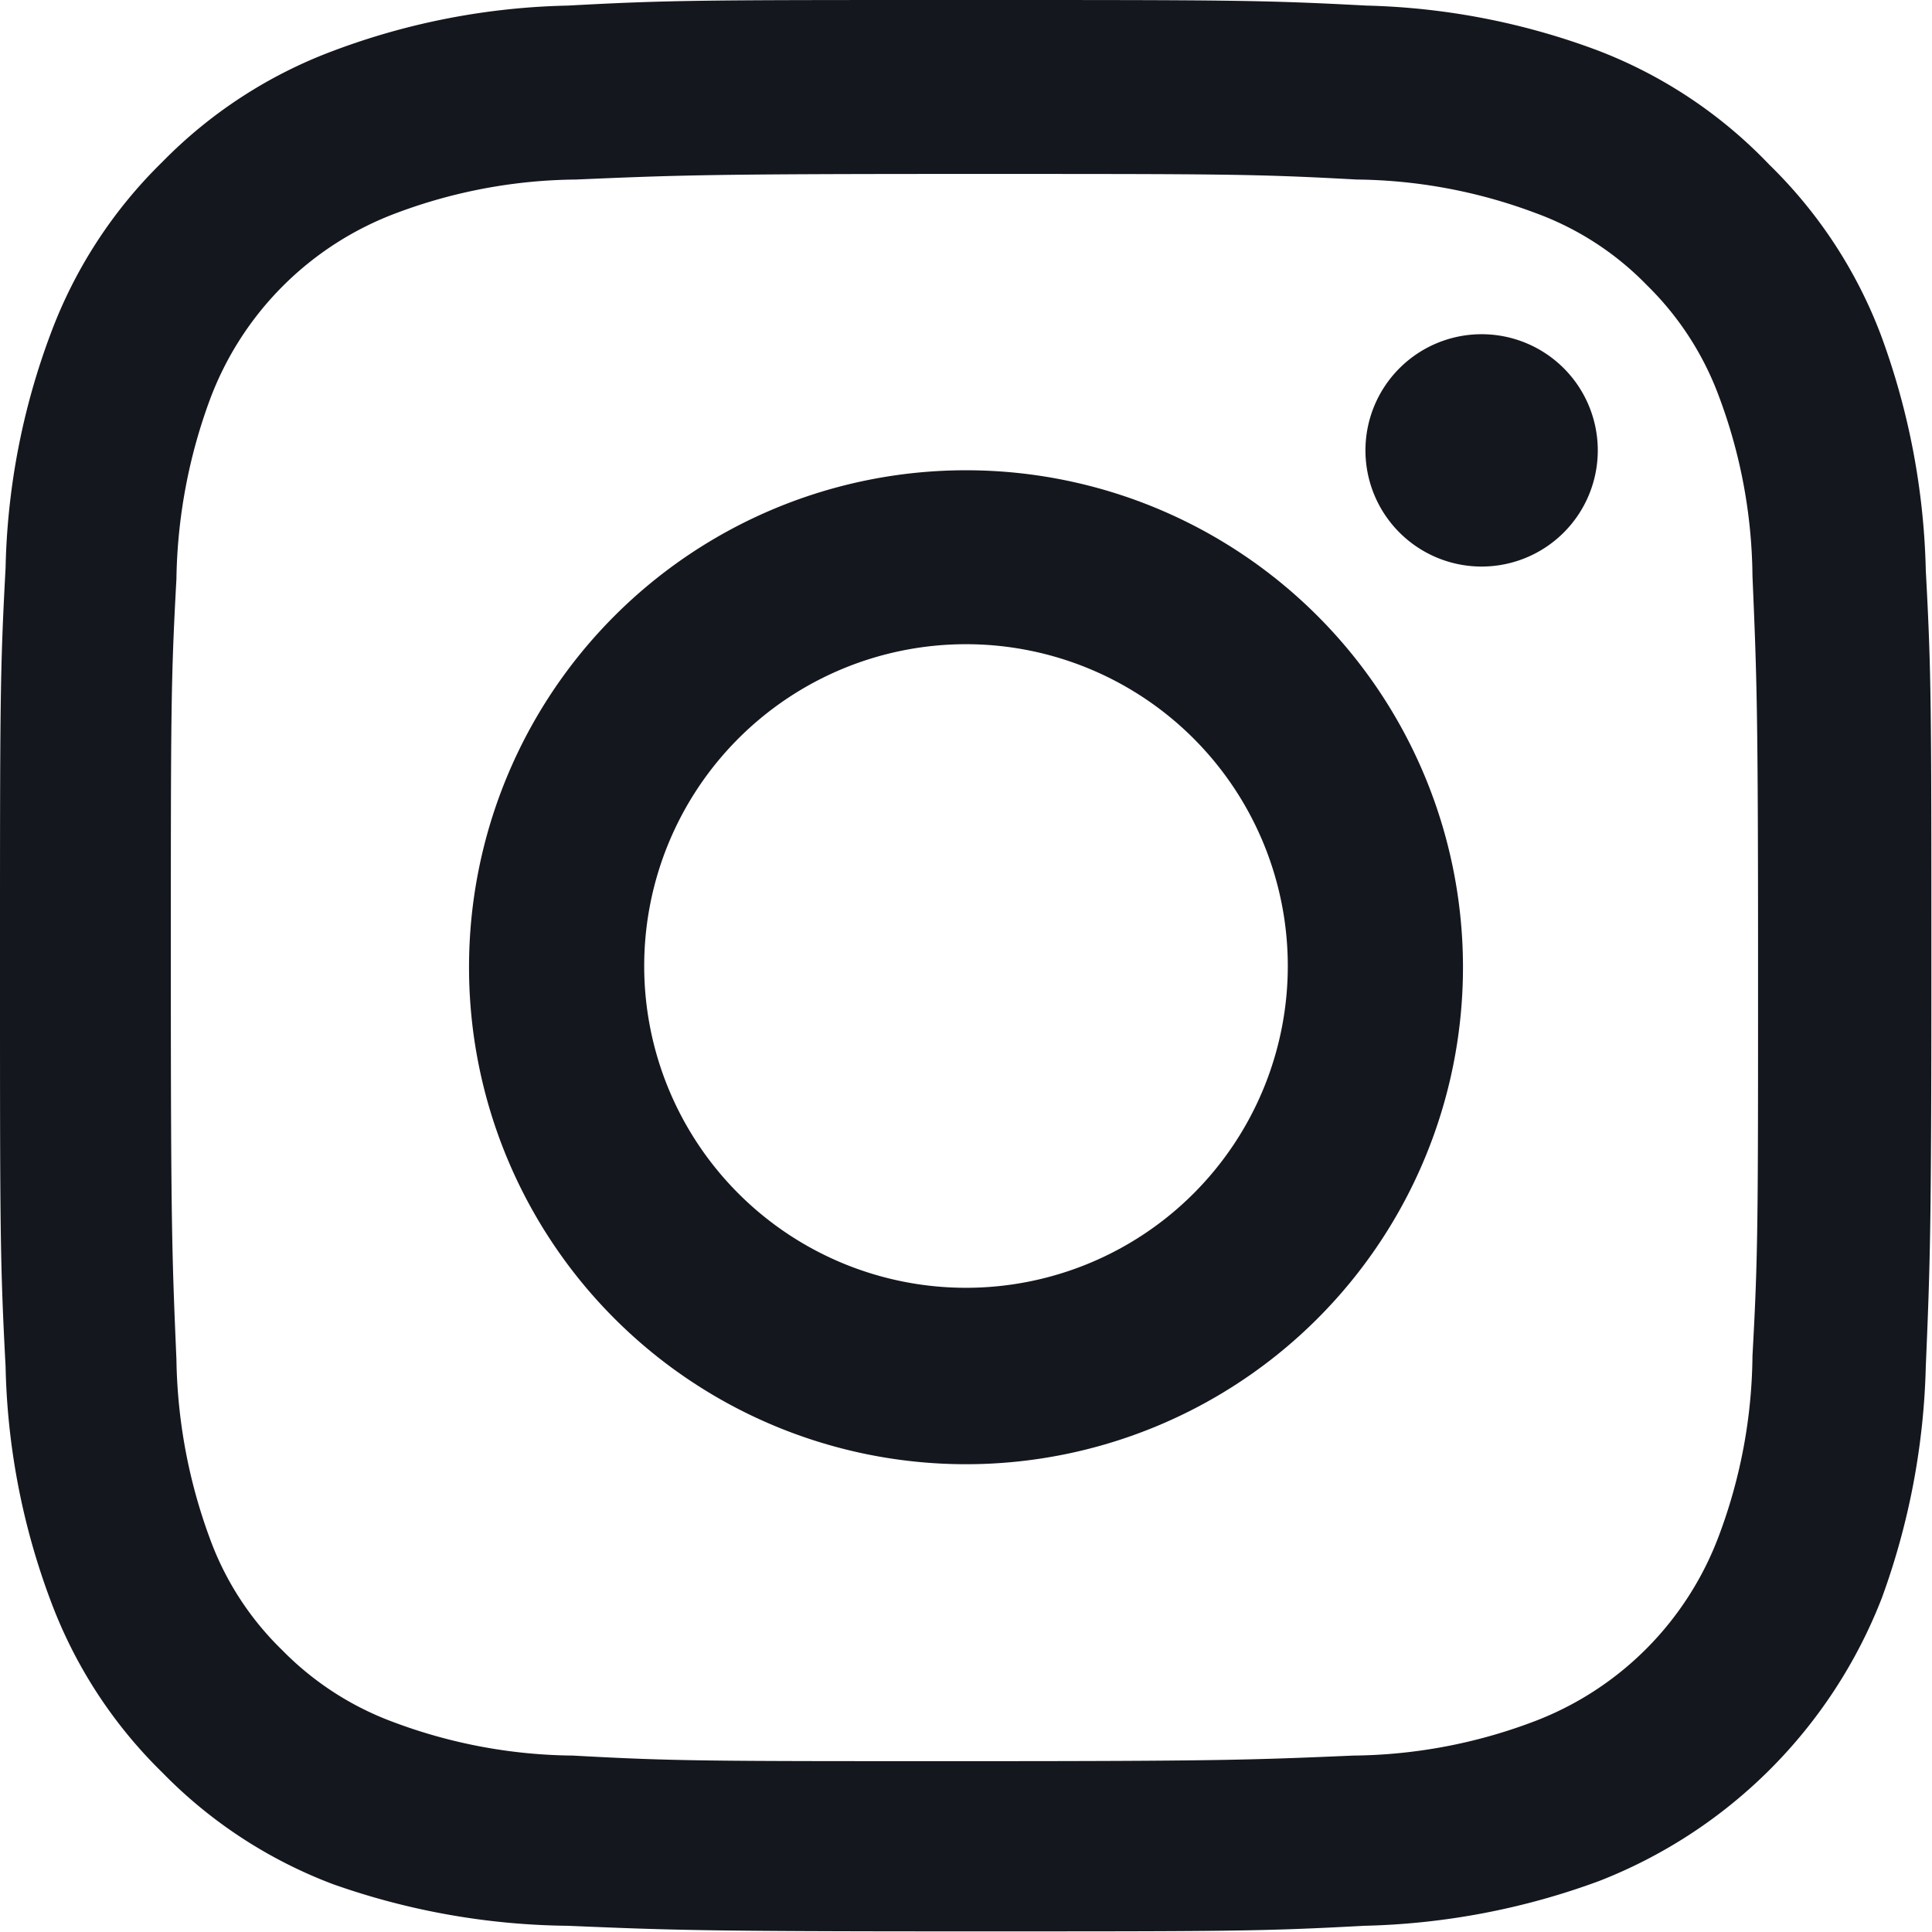 <svg xmlns="http://www.w3.org/2000/svg" viewBox="0 0 31.1 31.1"><defs><style>.cls-1{fill:#15171f;}</style></defs><title>Recurso 7</title><g id="Capa_2" data-name="Capa 2"><g id="Grid"><path class="cls-1" d="M15.55,0C11.33,0,10.8,0,9.14.09A11.38,11.38,0,0,0,5.36.82,7.54,7.54,0,0,0,2.61,2.61,7.54,7.54,0,0,0,.82,5.36,11.38,11.38,0,0,0,.09,9.14C0,10.8,0,11.33,0,15.55S0,20.3.09,22a11.38,11.38,0,0,0,.73,3.78,7.54,7.54,0,0,0,1.79,2.75,7.57,7.57,0,0,0,2.75,1.8A11.67,11.67,0,0,0,9.14,31c1.66.07,2.19.09,6.41.09s4.75,0,6.41-.09a11.67,11.67,0,0,0,3.78-.72,8,8,0,0,0,4.55-4.55A11.67,11.67,0,0,0,31,22c.07-1.66.09-2.19.09-6.41s0-4.75-.09-6.41a11.67,11.67,0,0,0-.72-3.78,7.57,7.57,0,0,0-1.8-2.75A7.54,7.54,0,0,0,25.74.82,11.38,11.38,0,0,0,22,.09C20.3,0,19.77,0,15.55,0m0,2.8c4.15,0,4.65,0,6.29.09a8.41,8.41,0,0,1,2.88.54,4.78,4.78,0,0,1,1.79,1.16,4.86,4.86,0,0,1,1.16,1.79,8.42,8.42,0,0,1,.54,2.89c.07,1.64.09,2.13.09,6.28s0,4.65-.09,6.28a8.42,8.42,0,0,1-.54,2.89,5.11,5.11,0,0,1-3,3,8.41,8.41,0,0,1-2.88.54c-1.64.07-2.14.09-6.29.09s-4.64,0-6.28-.09a8.42,8.42,0,0,1-2.89-.54,4.86,4.86,0,0,1-1.79-1.16,4.78,4.78,0,0,1-1.16-1.79,8.68,8.68,0,0,1-.54-2.89c-.07-1.63-.09-2.13-.09-6.28s0-4.64.09-6.28a8.68,8.68,0,0,1,.54-2.89A5.11,5.11,0,0,1,6.38,3.43a8.42,8.42,0,0,1,2.89-.54c1.64-.07,2.13-.09,6.28-.09"/><path class="cls-1" d="M15.55,20.73a5.18,5.18,0,1,1,5.18-5.18,5.18,5.18,0,0,1-5.18,5.18m0-13.16a8,8,0,1,0,8,8,8,8,0,0,0-8-8"/><path class="cls-1" d="M25.72,7.25a1.87,1.87,0,1,1-1.87-1.87,1.87,1.87,0,0,1,1.87,1.87"/></g></g></svg>